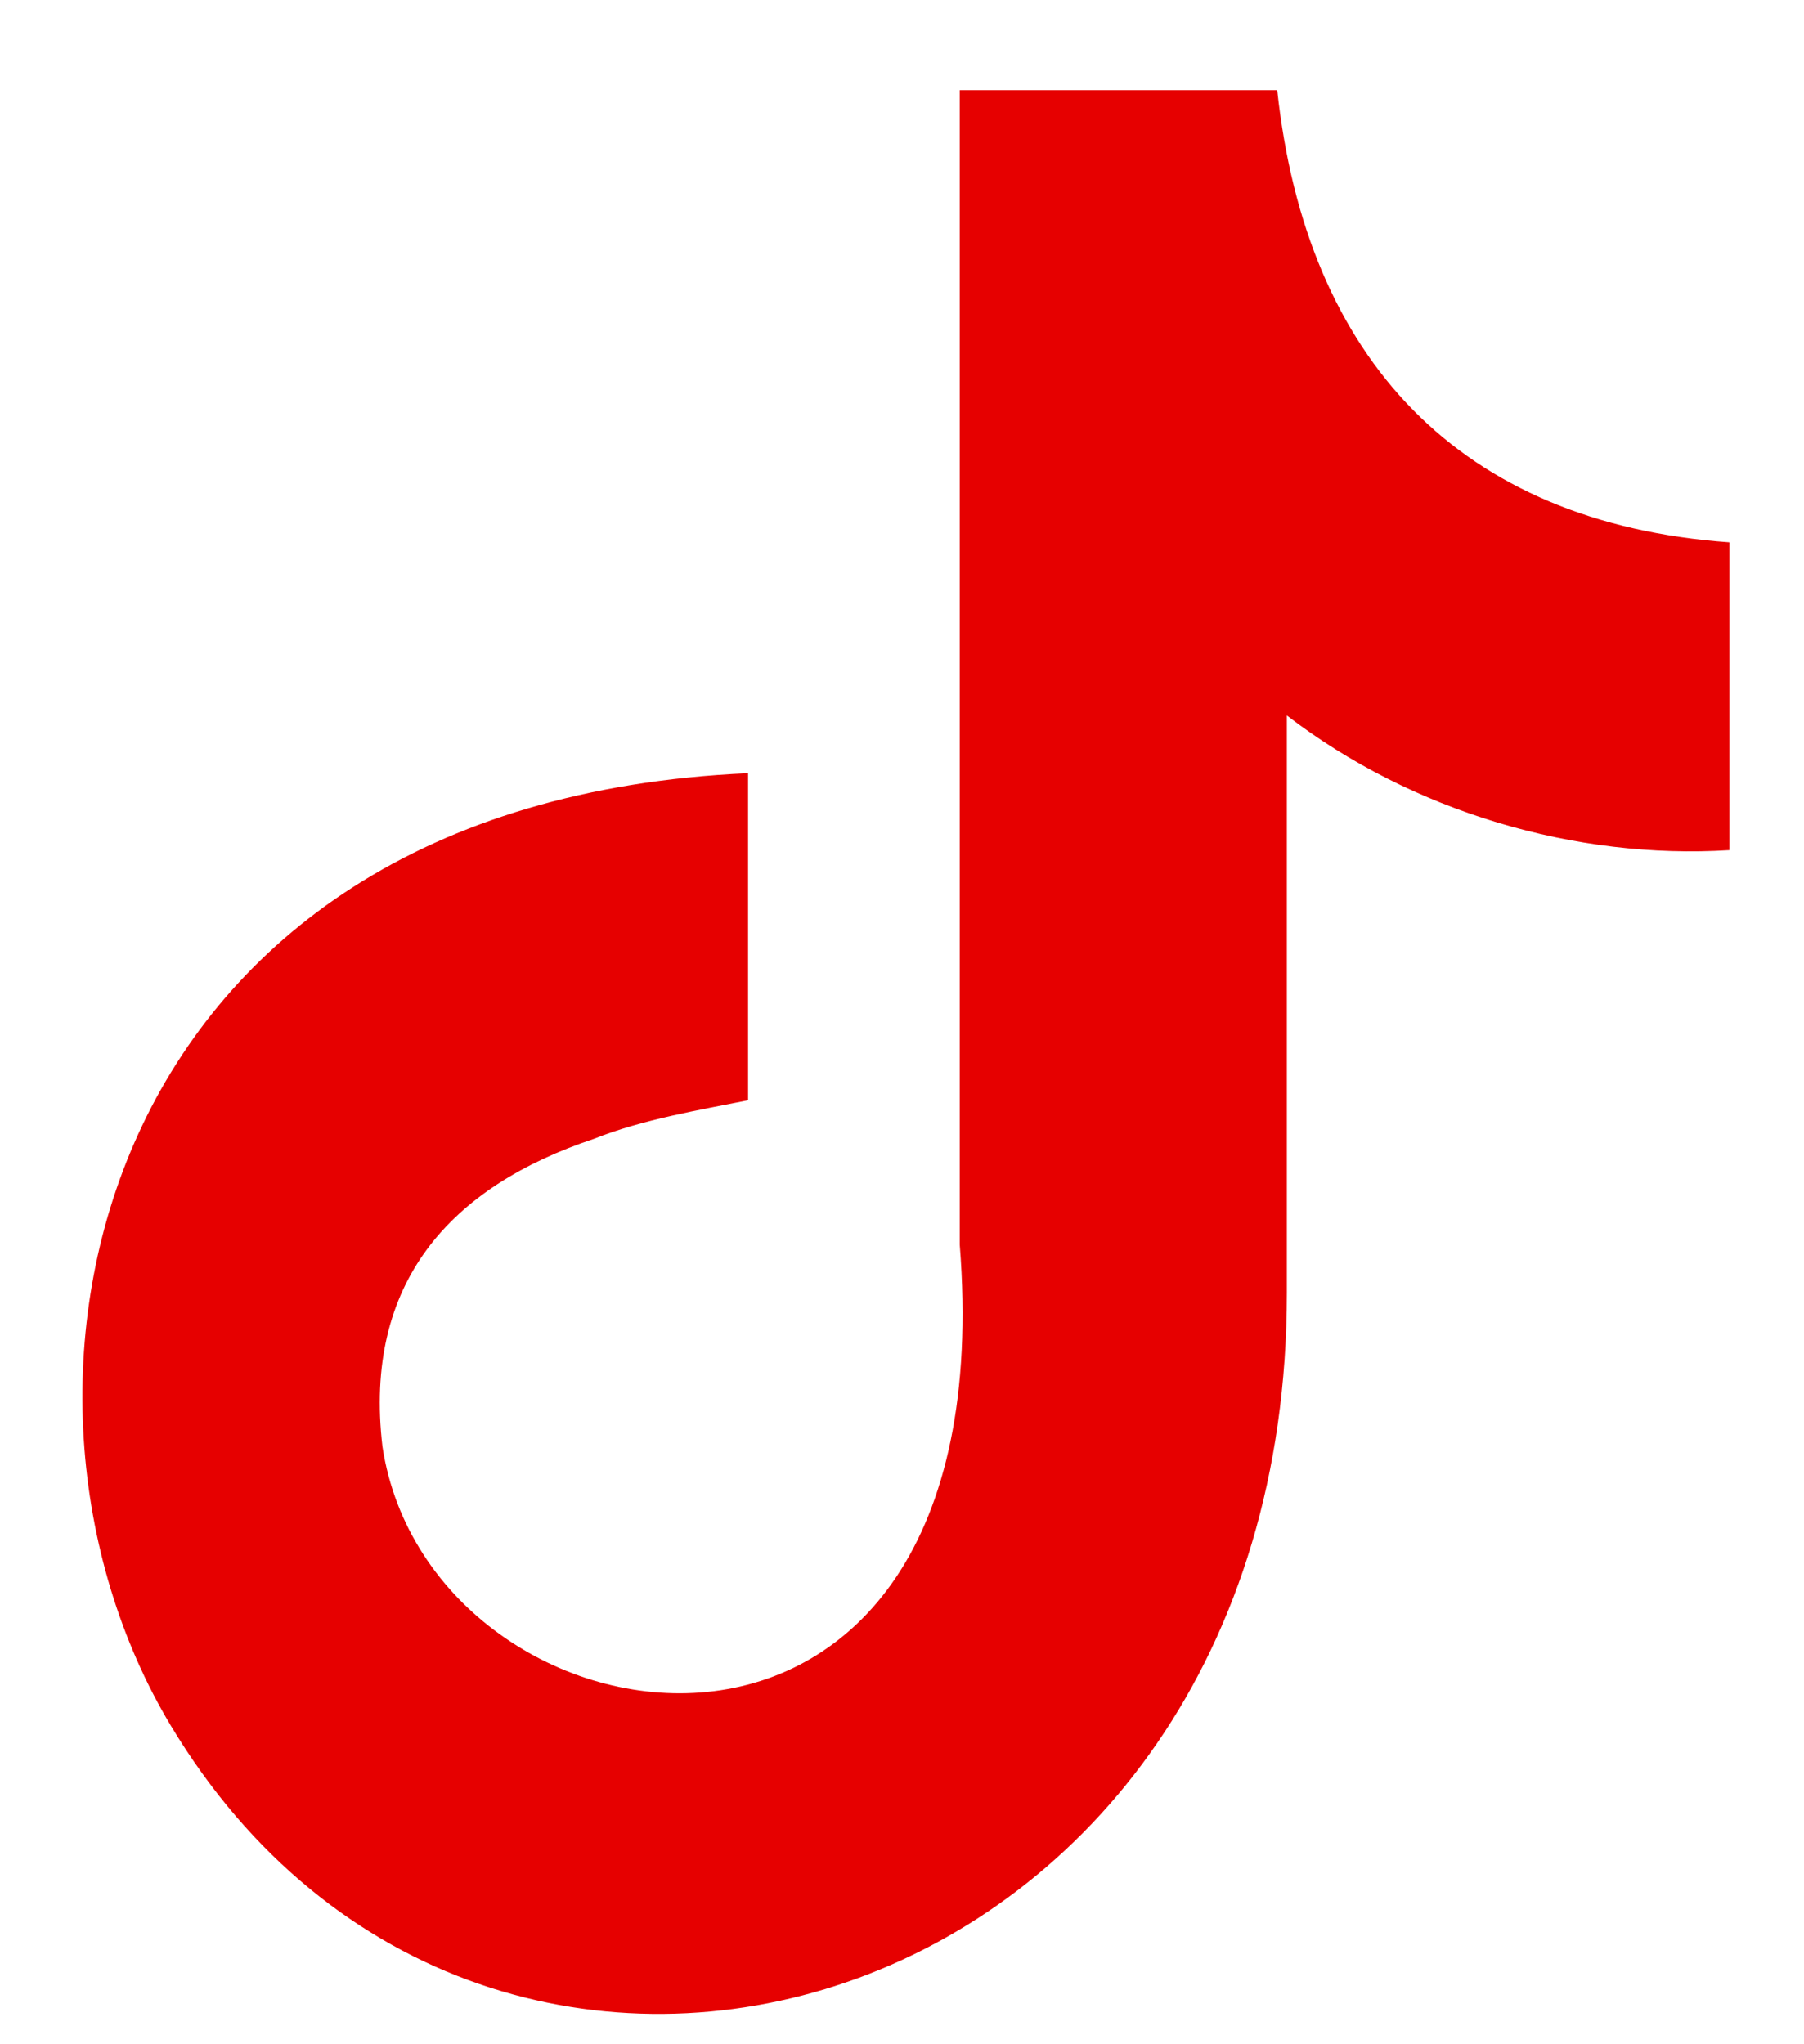 <svg width="15" height="17" viewBox="0 0 15 17" fill="none" xmlns="http://www.w3.org/2000/svg">
<path d="M10.62 0.75C10.86 2.99 12.14 4.35 14.38 4.51V7.07C13.1 7.15 11.74 6.75 10.7 5.95V10.75C10.7 16.83 4.06 18.75 1.42 14.35C-0.26 11.55 0.78 6.67 6.22 6.43V9.15C5.82 9.23 5.34 9.31 4.94 9.47C3.74 9.87 3.02 10.67 3.18 12.03C3.58 14.67 8.38 15.39 7.98 10.35V0.75H10.62Z" fill="#E60000"/>
</svg>
